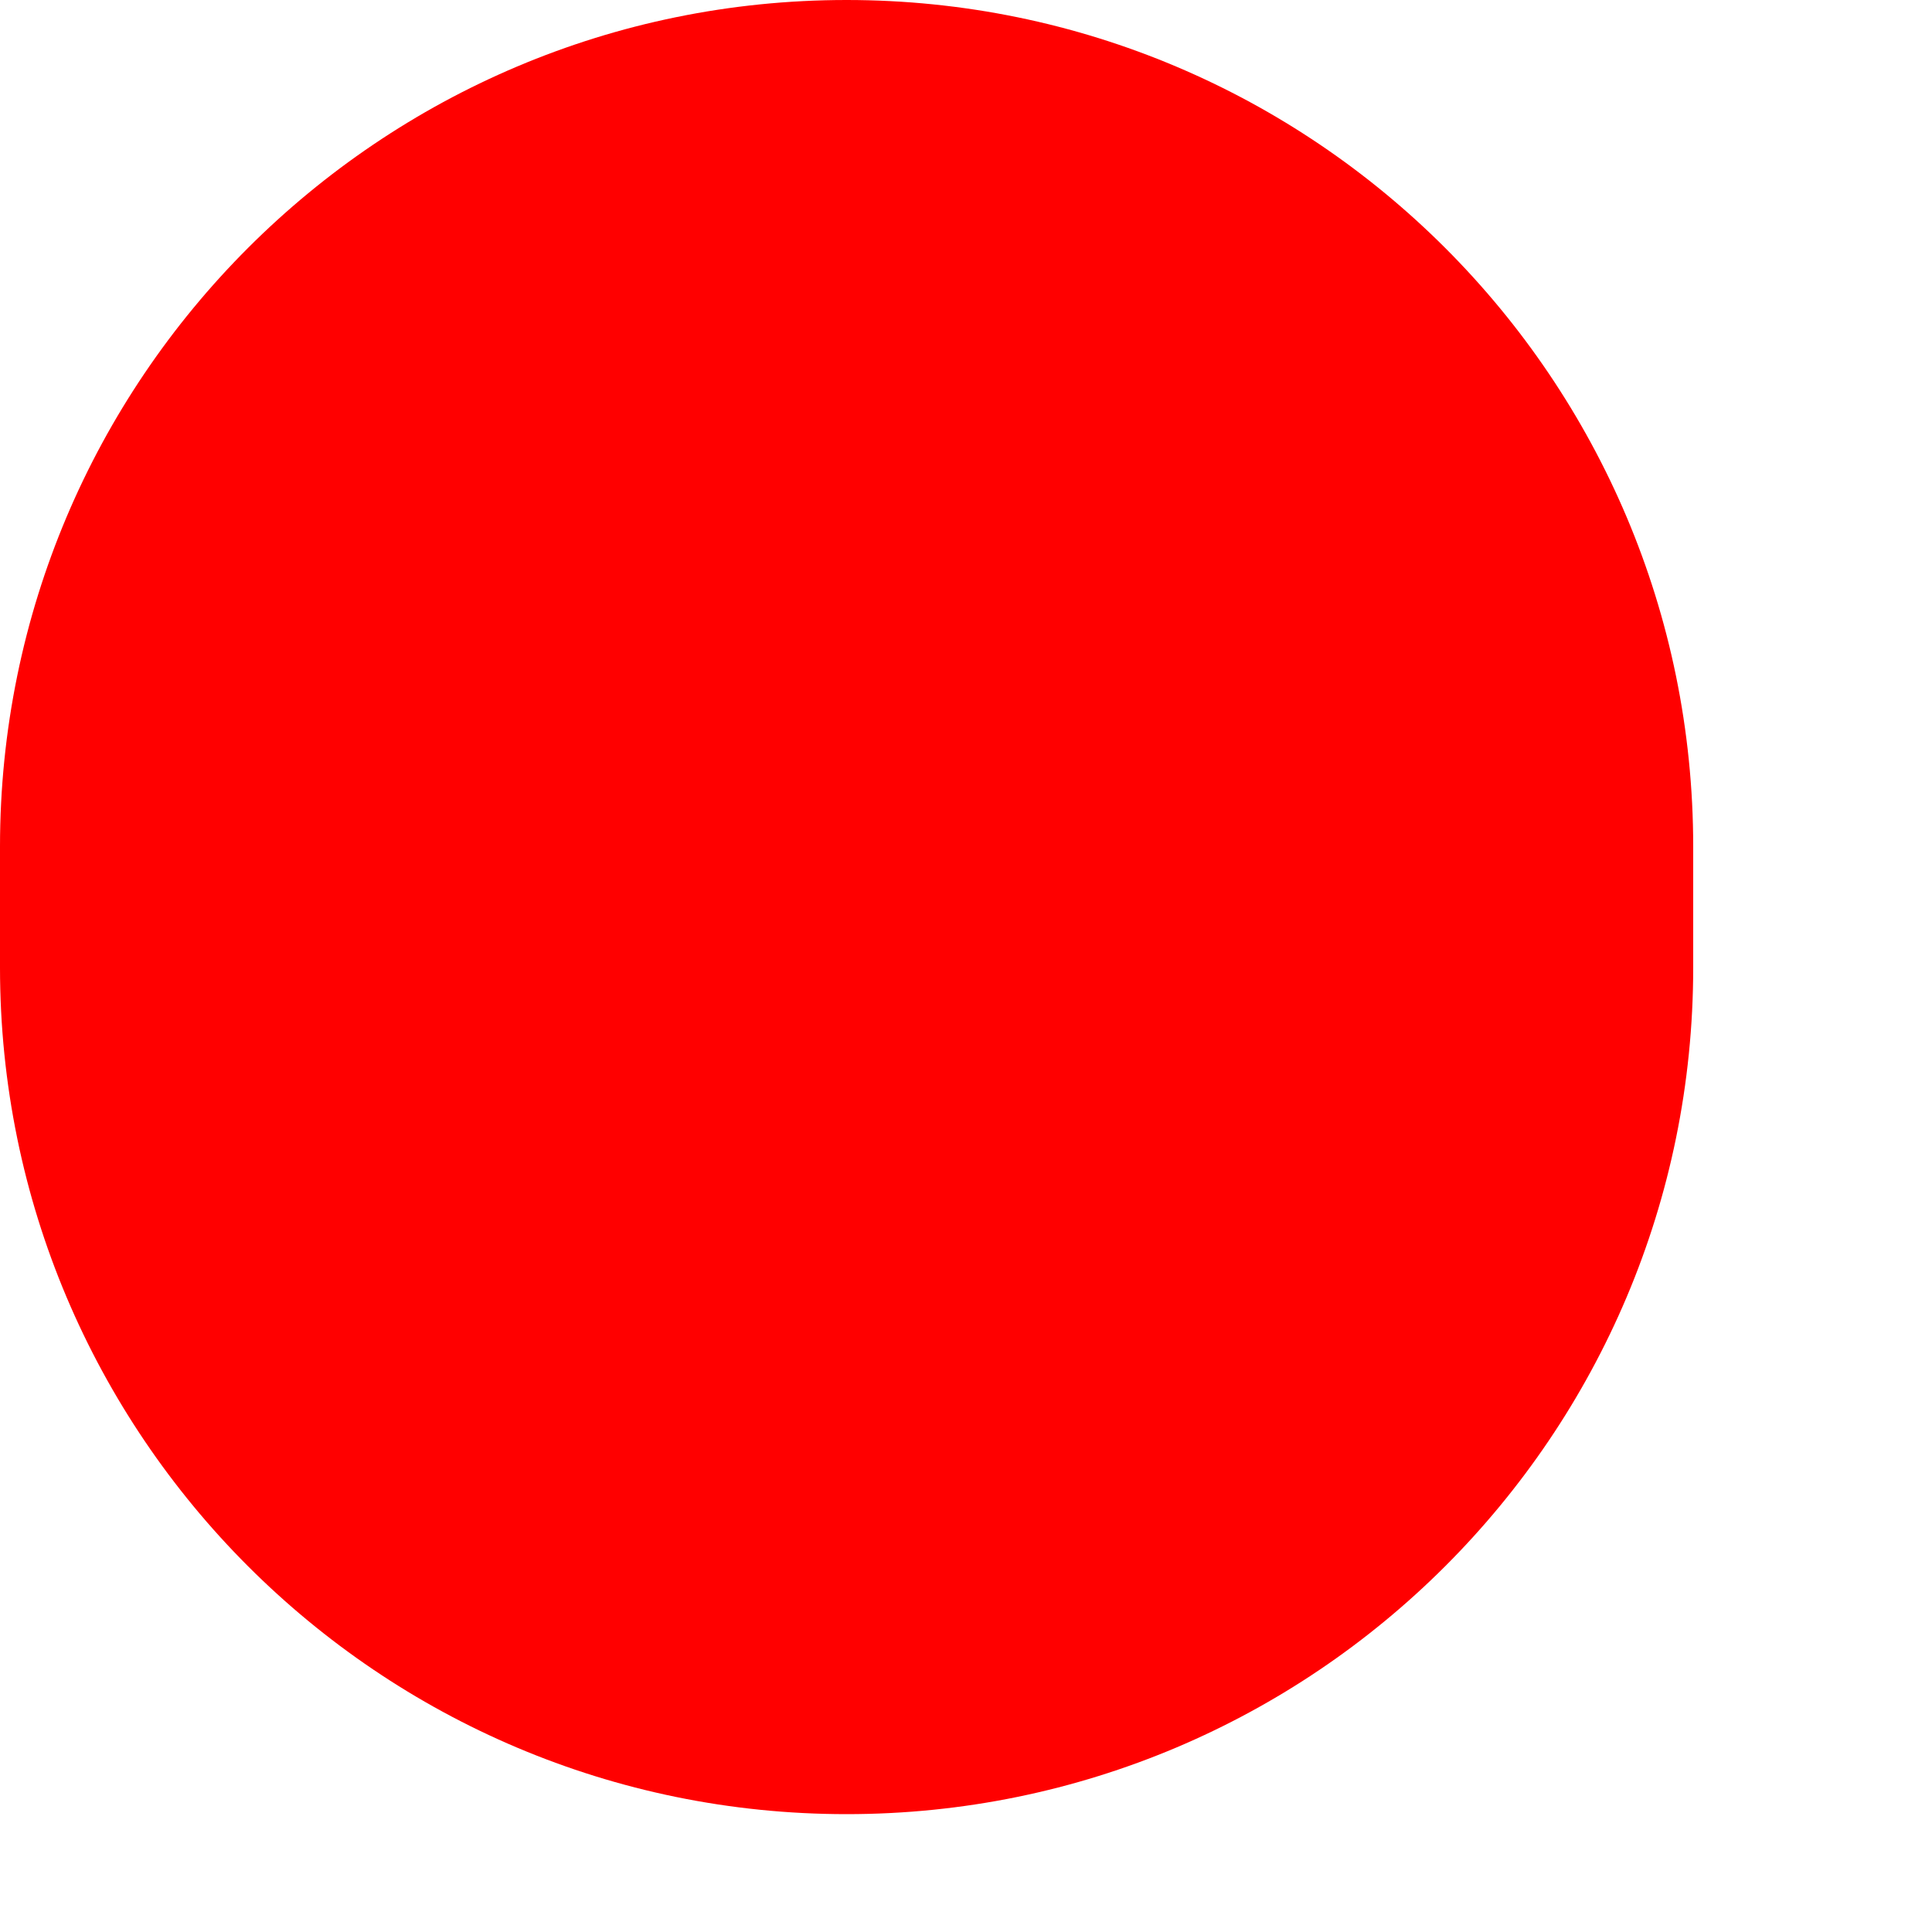 <?xml version="1.0" encoding="utf-8"?>
<svg xmlns="http://www.w3.org/2000/svg" fill="none" height="100%" overflow="visible" preserveAspectRatio="none" style="display: block;" viewBox="0 0 5 5" width="100%">
<path d="M4.382 2.191C4.382 0.981 3.401 0 2.191 0C0.981 0 0 0.981 0 2.191V2.504C0 3.714 0.981 4.695 2.191 4.695C3.401 4.695 4.382 3.714 4.382 2.504V2.191Z" fill="#FF0000" id="Vector"/>
</svg>